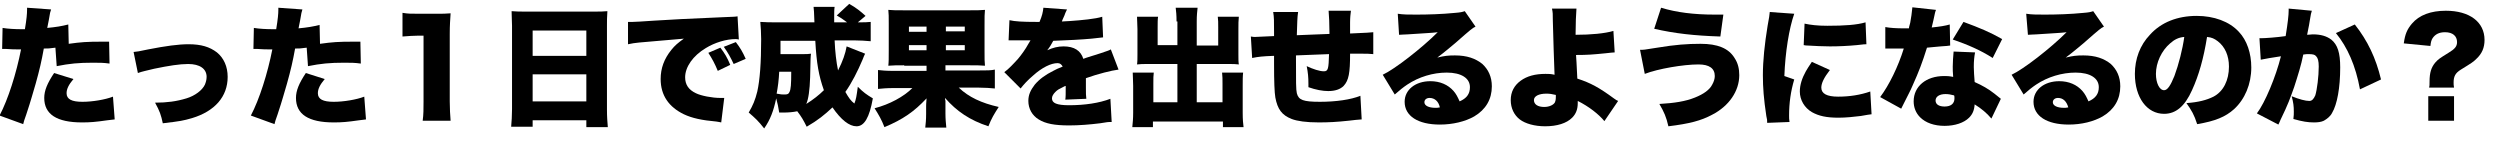 <?xml version="1.0" encoding="utf-8"?>
<!-- Generator: Adobe Illustrator 22.0.1, SVG Export Plug-In . SVG Version: 6.00 Build 0)  -->
<svg version="1.1" id="レイヤー_1" xmlns="http://www.w3.org/2000/svg" xmlns:xlink="http://www.w3.org/1999/xlink" x="0px"
	 y="0px" viewBox="0 0 582 38" style="enable-background:new 0 0 582 38;" xml:space="preserve">
<g>
	<g>
		<path d="M16,10.2c2.9-0.4,4.2-0.5,7.9-0.5c0.2,0,0.8,0,1.5,0l0.1,5.1c-1.4-0.2-2.3-0.2-3.9-0.2c-3.3,0-5.4,0.2-8.4,0.8l-0.3-4.3
			c-1.4,0.2-1.8,0.2-2.7,0.2c-0.5,2.8-1,5-1.9,8.2c-0.8,2.6-0.9,3.3-2.2,7.2c-0.5,1.4-0.5,1.4-0.7,2.2l-5.5-2c2-3.8,3.9-9.8,5-15.4
			c-0.2,0-0.4,0-0.5,0c-1,0-1.6,0-2.9-0.1c0,0-0.1,0-0.3,0c-0.2,0-0.4,0-0.7,0l0.1-4.9c1.2,0.2,2.8,0.3,4.6,0.3c0.1,0,0.3,0,0.6,0
			c0.4-2.4,0.5-3.6,0.5-4.5c0-0.1,0-0.2,0-0.5l5.6,0.4c-0.2,0.6-0.3,0.9-0.4,1.7c0,0.2-0.2,1-0.5,2.6c2.1-0.2,3.3-0.4,4.9-0.8
			L16,10.2z M17.1,18.4c-1.1,1.3-1.6,2.3-1.6,3.3c0,1.4,1.2,2,3.7,2c2.3,0,5.3-0.5,7.1-1.2l0.4,5.3C26,27.9,25.8,27.9,25,28
			c-2.8,0.4-4,0.5-5.9,0.5c-5.9,0-8.8-1.9-8.8-5.7c0-1.7,0.7-3.4,2.3-5.8L17.1,18.4z"/>
		<path d="M31.1,12.1c1-0.1,1-0.1,3.4-0.6c4.1-0.8,7-1.2,9.4-1.2c2.9,0,4.9,0.6,6.6,1.9c1.6,1.3,2.5,3.3,2.5,5.7c0,4.6-3,8-8.3,9.6
			c-2.1,0.6-2.6,0.7-6.8,1.2c-0.4-1.9-0.7-2.8-1.8-4.8c2.8,0,5-0.3,7.3-1c2-0.6,3.7-1.9,4.3-3.2c0.2-0.5,0.4-1.1,0.4-1.8
			c0-1.9-1.6-3-4.3-3c-2,0-4.5,0.4-7.9,1.1c-2,0.5-2.7,0.6-3.8,1L31.1,12.1z"/>
		<path d="M74.5,10.2c2.9-0.4,4.2-0.5,7.9-0.5c0.2,0,0.8,0,1.5,0l0.1,5.1c-1.4-0.2-2.3-0.2-3.9-0.2c-3.3,0-5.4,0.2-8.4,0.8l-0.3-4.3
			c-1.4,0.2-1.8,0.2-2.7,0.2c-0.5,2.8-1,5-1.9,8.2c-0.8,2.6-0.9,3.3-2.2,7.2c-0.5,1.4-0.5,1.4-0.7,2.2l-5.5-2c2-3.8,3.9-9.8,5-15.4
			c-0.2,0-0.4,0-0.5,0c-1,0-1.6,0-2.9-0.1c0,0-0.1,0-0.3,0c-0.2,0-0.4,0-0.7,0l0.1-4.9c1.2,0.2,2.8,0.3,4.6,0.3c0.1,0,0.3,0,0.6,0
			c0.4-2.4,0.5-3.6,0.5-4.5c0-0.1,0-0.2,0-0.5l5.6,0.4C70.2,2.9,70.1,3.2,70,4c0,0.2-0.2,1-0.5,2.6c2.1-0.2,3.3-0.4,4.9-0.8
			L74.5,10.2z M75.6,18.4c-1.1,1.3-1.6,2.3-1.6,3.3c0,1.4,1.2,2,3.7,2c2.3,0,5.3-0.5,7.1-1.2l0.4,5.3c-0.6,0.1-0.9,0.1-1.6,0.2
			c-2.8,0.4-4,0.5-5.9,0.5c-5.9,0-8.8-1.9-8.8-5.7c0-1.7,0.7-3.4,2.3-5.8L75.6,18.4z"/>
		<path d="M93.8,3c1.1,0.2,1.9,0.2,3.6,0.2h3.8c2.1,0,2.5,0,3.7-0.1c-0.1,1.6-0.2,2.8-0.2,4.8v15.7c0,1.8,0.1,3.1,0.2,4.5h-6.5
			c0.2-1.4,0.2-2.8,0.2-4.5V8.3h-1.2c-1.2,0-2.3,0.1-3.7,0.2V3z"/>
		<path d="M138.1,2.7c1.4,0,2.4,0,3.3-0.1c-0.1,1.3-0.1,2.4-0.1,3.4v19.5c0,1.7,0.1,2.9,0.2,4.1h-5V28H124v1.5H119
			c0.1-1.2,0.2-2.6,0.2-4.1V6c0-1.1-0.1-2.2-0.1-3.4c1,0.1,2.1,0.1,3.4,0.1H138.1z M136.5,13V7.1H124V13H136.5z M124,17.3v6.3h12.5
			v-6.3H124z"/>
		<path d="M146.2,5.1c0.5,0,0.9,0,1.1,0c0.8,0,1.9-0.1,5.1-0.3c4.7-0.3,6.9-0.4,16-0.8c2.5-0.1,2.8-0.1,3.3-0.2l0.3,5.4
			c-0.4-0.1-0.5-0.1-0.8-0.1c-2.1,0-4.8,0.8-6.9,2.1c-3,1.8-4.8,4.4-4.8,6.8c0,1.7,0.8,2.9,2.5,3.7c1.2,0.6,3.8,1.1,5.7,1.1
			c0.3,0,0.5,0,0.9,0l-0.7,5.7c-0.4-0.1-0.6-0.1-1.1-0.2c-3.4-0.3-5.7-0.8-7.6-1.7c-3.5-1.7-5.4-4.4-5.4-8.2c0-2.5,0.8-4.7,2.5-6.8
			c0.8-1,1.5-1.6,2.9-2.6l-10.4,0.9c-1.2,0.1-1.5,0.2-2.6,0.4L146.2,5.1z M167.1,16.5c-0.7-1.7-1.3-2.8-2.2-4.2l2.8-1.2
			c1,1.3,1.6,2.3,2.3,4L167.1,16.5z M170.8,14.9c-0.7-1.5-1.3-2.6-2.3-4l2.8-1.1c1,1.3,1.6,2.3,2.3,3.9L170.8,14.9z"/>
		<path d="M201.4,12.5c-0.2,0.4-0.3,0.6-0.6,1.4c-1.1,2.6-2.5,5.4-4,7.5c0.8,1.4,1.3,2.1,2.1,2.7c0.4-1,0.5-1.7,0.8-3.9
			c1.3,1.3,2,1.8,3.5,2.7c-0.8,4.5-2,6.5-3.8,6.5c-1.7,0-3.6-1.5-5.6-4.4c-1.8,1.7-3.4,3-6,4.5c-0.8-1.6-1.2-2.3-2.2-3.6
			c-0.9,0.2-2.1,0.3-3.1,0.3c-0.3,0-0.6,0-1.1,0c-0.2-1.3-0.4-2.2-0.7-3.3c-0.6,2.9-1.4,5-2.8,7c-1.4-1.8-2.2-2.5-3.6-3.7
			c1-1.7,1.5-2.9,2-4.9c0.6-2.7,0.9-6.7,0.9-12.2c0-1.5-0.1-2.8-0.2-4c1.2,0.1,2.5,0.1,4.1,0.1h8.5c-0.1-2.5-0.1-2.9-0.2-3.6h4.9
			c-0.1,0.6-0.1,1.4-0.1,2.2v1.4h3c-1.1-0.8-1.5-1.1-2.4-1.6l2.9-2.7c1.6,0.9,2.6,1.7,3.8,2.8l-1.8,1.5c1.6,0,2.1,0,3-0.1v4.5
			c-1.1-0.1-2.5-0.2-3.9-0.2h-4.5c0.1,2.6,0.4,5.1,0.8,7c1.1-2.2,1.7-3.9,2-5.6L201.4,12.5z M181.4,16.7c-0.1,2-0.3,3.5-0.6,5.1
			c1,0.2,1.3,0.2,1.8,0.2c0.7,0,1-0.1,1.2-0.6c0.3-0.6,0.4-1.7,0.4-4.7H181.4z M186.8,12.6c1,0,1.3,0,2-0.1
			c-0.1,0.8-0.1,0.8-0.2,5.5c-0.1,3-0.4,5.1-0.9,6.2c1.6-1,3-2.1,4.1-3.2c-1.2-3.4-1.7-6.2-2-11.5h-8.1c0,1.6,0,2.1,0,3.1H186.8z"/>
		<path d="M210.5,15.2c-1.5,0-2.6,0-3.7,0.1c0.1-0.8,0.1-1.7,0.1-3.5V5.4c0-1.5,0-2.2-0.1-3.1c1,0.1,1.9,0.1,3.7,0.1h15.1
			c1.8,0,2.6,0,3.7-0.1c-0.1,0.9-0.1,1.6-0.1,3.6v5.9c0,2,0,2.6,0.1,3.5c-1.1-0.1-2.1-0.1-3.7-0.1h-5.5v1.2h7.7c2,0,2.9,0,3.8-0.2
			v4.4c-1.1-0.1-2.2-0.2-3.7-0.2h-4.7c2.3,2.2,5.3,3.6,9.3,4.5c-1.1,1.7-1.7,2.7-2.4,4.5c-4.3-1.4-7.4-3.5-10.1-6.6
			c0,0.3,0,0.3,0.1,0.7c0,0.1,0,1,0,1.2v1.7c0,1.3,0.1,2.2,0.2,3.3h-4.9c0.1-1,0.2-1.7,0.2-3.2v-1.7c0-0.4,0-0.5,0.1-1.9
			c-2.9,3.1-5.5,4.9-9.8,6.7c-0.7-1.8-1.3-2.8-2.3-4.4c3.5-0.9,6.8-2.7,8.8-4.7h-4.3c-1.7,0-2.7,0.1-3.7,0.2v-4.4
			c1,0.1,1.7,0.2,3.7,0.2h7.6v-1.2H210.5z M211.6,6.2v1.2h4.1V6.2H211.6z M211.6,10.5v1.2h4.1v-1.2H211.6z M220.2,7.3h4.4V6.2h-4.4
			V7.3z M220.2,11.7h4.4v-1.2h-4.4V11.7z"/>
		<path d="M235,4.7c1.3,0.3,3.1,0.4,6.2,0.4c0.2,0,0.5,0,0.8,0c0.6-1.4,0.8-2.3,0.9-3.3l5.5,0.4c-0.2,0.5-0.3,0.5-0.6,1.4
			c-0.4,0.9-0.6,1.3-0.6,1.4c0.3,0,0.3,0,1.8-0.1c2.9-0.2,6-0.5,7.6-1l0.2,4.8c-0.9,0.1-1.8,0.2-2.7,0.3c-2.1,0.2-5.9,0.4-8.9,0.5
			c-0.5,0.9-0.7,1.3-1.4,2.2c1.3-0.6,2.5-0.9,3.8-0.9c2.5,0,4,1,4.6,2.9c0.5-0.2,0.5-0.2,2.1-0.7c0.1,0,0.9-0.3,1.9-0.6
			c1.7-0.6,1.9-0.6,2.4-0.9l1.8,4.7c-1.6,0.2-4.8,1-7.6,2c0,0.8,0,0.8,0,2.2c0,1.4,0,1.8,0.1,2.6l-4.9,0.2c0.1-0.5,0.1-1.4,0.1-3.2
			l-0.3,0.1c-1.4,0.7-1.6,0.8-2.1,1.3c-0.5,0.5-0.8,1-0.8,1.5c0,1.1,1.1,1.6,4,1.6c3.6,0,7-0.5,9.6-1.5l0.3,5.4
			c-0.9,0-0.9,0-2.7,0.3c-2.4,0.3-4.9,0.5-7.2,0.5c-3.4,0-5.5-0.4-7.1-1.4c-1.5-0.9-2.4-2.5-2.4-4.3c0-1.4,0.5-2.5,1.5-3.8
			c1.1-1.3,2.5-2.3,4.3-3.2c0.7-0.4,1-0.5,2.2-1c-0.3-0.5-0.6-0.8-1.2-0.8c-1.5,0-3.6,1-5.7,2.9c-1.3,1.1-2.1,2-2.9,3l-3.8-3.8
			c1-0.7,2.2-2,3.2-3.1c0.7-0.8,1.9-2.5,2.3-3.3c0.5-0.8,0.5-0.8,0.6-1c-0.4,0-0.8,0-1,0c-1.3,0-1.3,0-2.6,0c-0.4,0-0.6,0-1.1,0
			c-0.1,0-0.2,0-0.4,0L235,4.7z"/>
		<path d="M273.9,5c0-1.5-0.1-2.4-0.2-3.2h5.1c-0.1,1-0.2,1.7-0.2,3.2v5.6h5V6.4c0-1.1,0-1.8-0.1-2.5h4.9c-0.1,1-0.1,1.6-0.1,2.9
			v5.9c0,1,0,1.7,0.1,2.3c-0.7-0.1-1.4-0.1-2.4-0.1h-7.4v8.9h6v-4.3c0-1,0-1.8-0.1-2.6h4.9c-0.1,0.8-0.1,1.8-0.1,3.1v6.2
			c0,1.7,0.1,2.6,0.2,3.4h-4.8v-1.3h-16.3v1.3h-4.8c0.1-1,0.2-2,0.2-3.4V20c0-1.2-0.1-2.4-0.1-3.1h4.9c-0.1,0.7-0.1,1.3-0.1,2.6v4.3
			h5.6v-8.9h-6.9c-1,0-1.8,0-2.5,0.1c0.1-0.6,0.1-1.4,0.1-2.3V6.8c0-0.5-0.1-2.3-0.1-2.9h4.9c-0.1,0.6-0.1,1.4-0.1,2.5v4.1h4.6V5z"
			/>
		<path d="M302.2,2.8C302,4,302,5.3,301.9,8.2c3.1-0.1,4.3-0.2,7.6-0.3c0-0.2,0-0.2,0-0.3c0-1.8-0.1-4.1-0.2-5.1h5.2
			c-0.1,0.7-0.2,1.6-0.2,2.8v2c0,0.1,0,0.2,0,0.5c4.4-0.2,4.4-0.2,5.4-0.3l0,5.1c-1-0.1-1.6-0.1-2.5-0.1c-0.4,0-0.5,0-2.9,0
			c0,4.5-0.3,6.2-1.5,7.5c-0.8,0.8-2,1.2-3.6,1.2c-1.3,0-2.9-0.3-4.6-0.9c0-0.3,0-0.5,0-0.8c0-1.5-0.1-2.6-0.4-4.1
			c1.5,0.7,3,1.2,4,1.2c1,0,1.1-0.6,1.2-4c-2.8,0.1-5.3,0.2-7.7,0.3c0,6.5,0,7.9,0.2,8.8c0.4,1.6,1.5,2,5.4,2c3.7,0,7.2-0.5,9.4-1.4
			l0.3,5.5c-1.3,0.1-1.3,0.1-3,0.3c-2.8,0.3-4.7,0.4-7,0.4c-2.9,0-5-0.3-6.3-0.8c-2.3-0.9-3.3-2.3-3.8-5c-0.2-1.2-0.3-3.6-0.3-7.9
			c0-0.4,0-1.1,0-1.8c-2.7,0.1-3.6,0.2-5.1,0.5l-0.3-5c0.5,0.1,0.7,0.1,1,0.1c0.5,0,1.9-0.1,4.4-0.2c0-0.4,0-0.7,0-0.9
			c0-2.6,0-3.5-0.2-4.7H302.2z"/>
		<path d="M325.4,3.2c1.3,0.2,2.4,0.2,4.3,0.2c2.7,0,6-0.1,9-0.4c1.3-0.1,1.7-0.2,2.3-0.4l2.5,3.6c-0.8,0.4-0.8,0.4-4.8,3.9
			c-1.6,1.3-2.1,1.8-4.1,3.3c1.7-0.4,2.5-0.5,4.1-0.5c2.8,0,4.8,0.7,6.4,2c1.4,1.3,2.2,3,2.2,5.2c0,3-1.4,5.4-4.1,7
			c-2.1,1.2-5,1.9-8,1.9c-5.1,0-8.2-2-8.2-5.3c0-2.8,2.5-4.8,6-4.8c2.2,0,4.1,0.8,5.4,2.3c0.6,0.7,0.9,1.3,1.4,2.4
			c1.6-0.7,2.4-1.7,2.4-3.3c0-2.1-2-3.4-5.4-3.4c-3.2,0-6.5,1-9.2,2.8c-0.9,0.6-1.9,1.4-2.9,2.3l-2.8-4.6c2.8-1.3,9.1-6.2,12.8-9.9
			c-1.6,0.2-2.8,0.2-7,0.5c-0.8,0-1.4,0.1-2,0.1L325.4,3.2z M332.8,22.8c-0.7,0-1.2,0.4-1.2,1c0,0.8,1,1.3,2.6,1.3
			c0.4,0,0.4,0,1-0.1C334.9,23.6,334,22.8,332.8,22.8z"/>
		<path d="M367,2c-0.1,1.3-0.2,3.5-0.2,5.7c0,0.1,0,0.2,0,0.4c3.5,0,6.8-0.3,8.8-0.9l0.3,5c-0.6,0-0.9,0.1-2.1,0.2
			c-3,0.3-4.2,0.4-6.9,0.4c0.1,1.4,0.1,1.4,0.3,5.5c3.1,1,5.1,2.1,8.5,4.6c0.5,0.4,0.6,0.4,1,0.6l-3.2,4.7c-1.3-1.6-3.6-3.4-6.2-4.7
			c0,0.2,0,0.4,0,0.5c0,1.4-0.4,2.5-1.3,3.4c-1.3,1.3-3.5,2-6.3,2c-2.4,0-4.6-0.6-5.9-1.6c-1.3-1-2.1-2.6-2.1-4.5s0.8-3.4,2.3-4.5
			c1.5-1.1,3.4-1.6,5.8-1.6c0.8,0,1.2,0,2.1,0.2c-0.1-2.4-0.3-8.5-0.4-12.6c0-1.5,0-1.9-0.2-2.8L367,2z M360,21.8
			c-1.8,0-2.9,0.6-2.9,1.5c0,1,0.9,1.6,2.4,1.6c1.2,0,2.2-0.5,2.5-1.1c0.1-0.3,0.2-0.5,0.2-1.3c0-0.1,0-0.4,0-0.4
			C361.3,21.9,360.8,21.8,360,21.8z"/>
		<path d="M381.8,11.6c0.9,0,0.9,0,4-0.5c4.2-0.7,7-0.9,10.1-0.9c3.9,0,6.5,1,7.9,3.3c0.8,1.2,1.1,2.5,1.1,4c0,3.7-2.4,7.2-6.3,9.2
			c-2.6,1.4-5.3,2.1-10.2,2.7c-0.5-2.2-1-3.3-2.1-5.2c3.5-0.2,6.1-0.6,8.3-1.5c2-0.8,3.4-1.8,4-3c0.4-0.7,0.6-1.4,0.6-2
			c0-1.8-1.3-2.7-3.8-2.7c-3.5,0-9.4,1-12.5,2.2L381.8,11.6z M386.7,1.8c3.6,1.1,7.7,1.6,12.4,1.6c0.5,0,1.1,0,2.1,0l-0.7,5.1
			c-6.1-0.2-10.6-0.7-15.4-1.8L386.7,1.8z"/>
		<path d="M417.7,3.2c-1.2,3.4-2.1,9-2.3,14.5l2.3,0.8c-0.8,2.7-1.2,5.4-1.2,8.4c0,0.6,0,0.8,0.1,1.5l-5.2,0.2c0-0.6,0-0.8-0.2-1.6
			c-0.6-4-0.8-6.6-0.8-9.5c0-3.4,0.4-7.2,1.1-11.5c0.4-2.1,0.4-2.3,0.5-3.2L417.7,3.2z M426,16.3c-1.4,1.8-2,3.1-2,4.1
			c0,1.4,1.3,2.1,3.9,2.1c2.7,0,5.2-0.4,7.5-1.2l0.3,5.3c-0.8,0.1-0.8,0.1-2.5,0.4c-1.6,0.2-3.5,0.4-5.2,0.4c-2.8,0-4.6-0.4-6.2-1.3
			c-1.7-1-2.8-2.8-2.8-4.8c0-1.5,0.5-3.1,1.4-4.7c0.4-0.7,0.6-1,1.4-2.2L426,16.3z M420.1,5.5c1.4,0.3,3,0.5,5.3,0.5
			c4,0,6.9-0.2,8.9-0.8l0.2,5.1c-0.3,0-0.6,0-2.2,0.2c-2.1,0.2-4.3,0.3-6.3,0.3c-1.8,0-3.3-0.1-5.2-0.2c-0.2,0-0.5,0-0.9-0.1
			L420.1,5.5z"/>
		<path d="M450.7,2.3c-0.2,0.5-0.2,0.5-0.6,2.4c-0.2,0.7-0.2,1-0.4,1.7c1.9-0.2,3.2-0.4,4.2-0.7l0.1,4.9c-0.7,0.1-0.7,0.1-2.2,0.2
			c-0.8,0.1-2.5,0.2-3.2,0.3c-1.1,3.5-1.9,5.6-3.3,8.7c-0.6,1.4-0.9,1.9-2.1,4.3c-0.4,0.8-0.4,0.8-0.6,1.2l-4.9-2.7
			c2.1-2.8,4.2-7.1,5.5-11.3c-0.6,0-0.6,0-1.7,0c-0.7,0-0.7,0-1.4,0c-0.1,0-0.2,0-1.2,0V6.3c1.1,0.2,2.5,0.3,4.4,0.3
			c0.3,0,0.5,0,1.1,0c0-0.2,0-0.2,0.3-1.3c0.2-1,0.4-2.5,0.5-3.6L450.7,2.3z M463.6,27.6c-1.1-1.3-2.3-2.3-3.9-3.3
			c-0.1,1.4-0.5,2.3-1.3,3.1c-1.2,1.2-3.3,1.9-5.7,1.9c-2.4,0-4.4-0.7-5.7-2c-1-1-1.5-2.3-1.5-3.7c0-3.5,2.9-5.9,7.1-5.9
			c0.6,0,1.1,0,2.1,0.2c-0.1-1.1-0.1-1.7-0.1-2.4c0-1.2,0.1-2.2,0.2-3.5l5,0.2c-0.2,1-0.3,2-0.3,3.4c0,1.1,0.1,2,0.2,3.5
			c1.8,0.8,3.2,1.6,4.6,2.7c0.1,0.1,0.6,0.5,1.5,1.2L463.6,27.6z M452.9,21.9c-1.4,0-2.3,0.6-2.3,1.5c0,0.9,0.8,1.4,2.1,1.4
			c1.5,0,2.3-0.7,2.3-1.9c0-0.2,0-0.6-0.1-0.7C454.1,22,453.6,21.9,452.9,21.9z M463.9,13.5c-2.8-1.8-5.8-3.1-9.3-4.3l2.5-4.1
			c3.8,1.4,6.2,2.4,9,4L463.9,13.5z"/>
		<path d="M471.7,3.2c1.3,0.2,2.4,0.2,4.3,0.2c2.7,0,6-0.1,9-0.4c1.3-0.1,1.7-0.2,2.3-0.4l2.5,3.6c-0.8,0.4-0.8,0.4-4.8,3.9
			c-1.6,1.3-2.1,1.8-4.1,3.3c1.7-0.4,2.5-0.5,4.1-0.5c2.8,0,4.8,0.7,6.4,2c1.4,1.3,2.2,3,2.2,5.2c0,3-1.4,5.4-4.1,7
			c-2.1,1.2-4.9,1.9-7.9,1.9c-5.1,0-8.2-2-8.2-5.3c0-2.8,2.5-4.8,6-4.8c2.2,0,4.1,0.8,5.4,2.3c0.6,0.7,0.9,1.3,1.4,2.4
			c1.6-0.7,2.4-1.7,2.4-3.3c0-2.1-2-3.4-5.4-3.4c-3.2,0-6.5,1-9.2,2.8c-0.9,0.6-1.9,1.4-2.9,2.3l-2.8-4.6c2.8-1.3,9.1-6.2,12.8-9.9
			c-1.6,0.2-2.8,0.2-7,0.5c-0.8,0-1.4,0.1-2,0.1L471.7,3.2z M479.1,22.8c-0.7,0-1.2,0.4-1.2,1c0,0.8,1,1.3,2.6,1.3
			c0.4,0,0.4,0,1-0.1C481.1,23.6,480.3,22.8,479.1,22.8z"/>
		<path d="M510.3,21c-1.7,3.8-3.8,5.5-6.5,5.5c-4,0-6.8-3.8-6.8-9.3c0-3.5,1.2-6.7,3.5-9.1c2.6-2.9,6.4-4.4,10.9-4.4
			c4,0,7.6,1.3,9.8,3.7c1.9,2,2.9,5,2.9,8.3c0,3.9-1.5,7.4-4,9.7c-2,1.8-4.4,2.8-8.6,3.5c-0.7-2.2-1.3-3.2-2.5-4.9
			c2.8-0.2,4.7-0.7,6.3-1.5c2.3-1.2,3.6-3.8,3.6-7c0-2.5-0.9-4.6-2.6-5.9c-0.8-0.6-1.4-0.9-2.5-1C513,13.6,511.9,17.5,510.3,21z
			 M505.2,10.1c-2,1.7-3.3,4.5-3.3,7.1c0,2.1,0.8,3.8,1.9,3.8c0.8,0,1.5-1.1,2.4-3.3c1-2.7,1.9-6.2,2.3-9.1
			C507.2,8.7,506.2,9.2,505.2,10.1z"/>
		<path d="M526,8.9c0.1,0,0.2,0,0.3,0c1,0,3.8-0.2,5.8-0.5c0.5-3.1,0.7-4.9,0.7-5.9c0-0.1,0-0.3,0-0.5l5.4,0.5
			c-0.2,0.6-0.2,0.6-0.5,2.4c-0.2,1.4-0.5,2.5-0.6,3.2c0.5,0,0.9-0.1,1.3-0.1c1.9,0,3.2,0.4,4.3,1.2c1.5,1.2,2.1,3.1,2.1,6.5
			c0,4.7-0.7,8.6-1.9,10.6c-0.4,0.8-1.2,1.4-1.9,1.8c-0.6,0.3-1.4,0.4-2.3,0.4c-1.4,0-2.7-0.2-4.8-0.8c0.1-0.8,0.1-1.2,0.1-1.7
			c0-1.3-0.1-2.1-0.5-3.6c1.7,0.7,3.2,1.1,4.1,1.1c0.6,0,1-0.4,1.4-1.3c0.4-1.3,0.8-4.4,0.8-6.7c0-1.3-0.2-2-0.6-2.4
			c-0.3-0.4-0.8-0.5-1.8-0.5c-0.3,0-0.6,0-1.2,0.1c-0.5,2.5-1.2,4.7-2.1,7.5c-1,2.8-1.4,4-3.2,7.7c-0.2,0.5-0.3,0.7-0.5,1.1l-5-2.6
			c1.9-2.5,4.4-8.5,5.6-13.3c-2.1,0.3-3.7,0.6-4.7,0.8L526,8.9z M548.2,5.7c3,3.8,4.9,7.8,6.1,12.8l-4.9,2.3
			c-1-5.5-2.9-9.8-5.6-13.1L548.2,5.7z"/>
		<path d="M565.5,20.4c0.1-0.5,0.1-0.5,0.1-1.4c0-2.1,0.4-3.3,1.3-4.4c0.7-0.8,1-1,3.1-2.3c1.5-0.9,2-1.5,2-2.5c0-1.4-1-2.3-2.8-2.3
			c-1.4,0-2.3,0.5-2.9,1.4c-0.3,0.5-0.4,0.9-0.5,1.8l-6.2-0.6c0.3-2.2,0.8-3.3,1.9-4.6c1.7-2,4.4-3,7.9-3c5.5,0,9,2.6,9,6.8
			c0,1.8-0.6,3.2-1.9,4.4c-0.7,0.7-1,0.9-3.6,2.5c-1.3,0.8-1.7,1.6-1.7,3c0,0.4,0,0.7,0.1,1.2H565.5z M571.3,22.4v5.7h-6v-5.7H571.3
			z"/>
	</g>
</g>
</svg>
